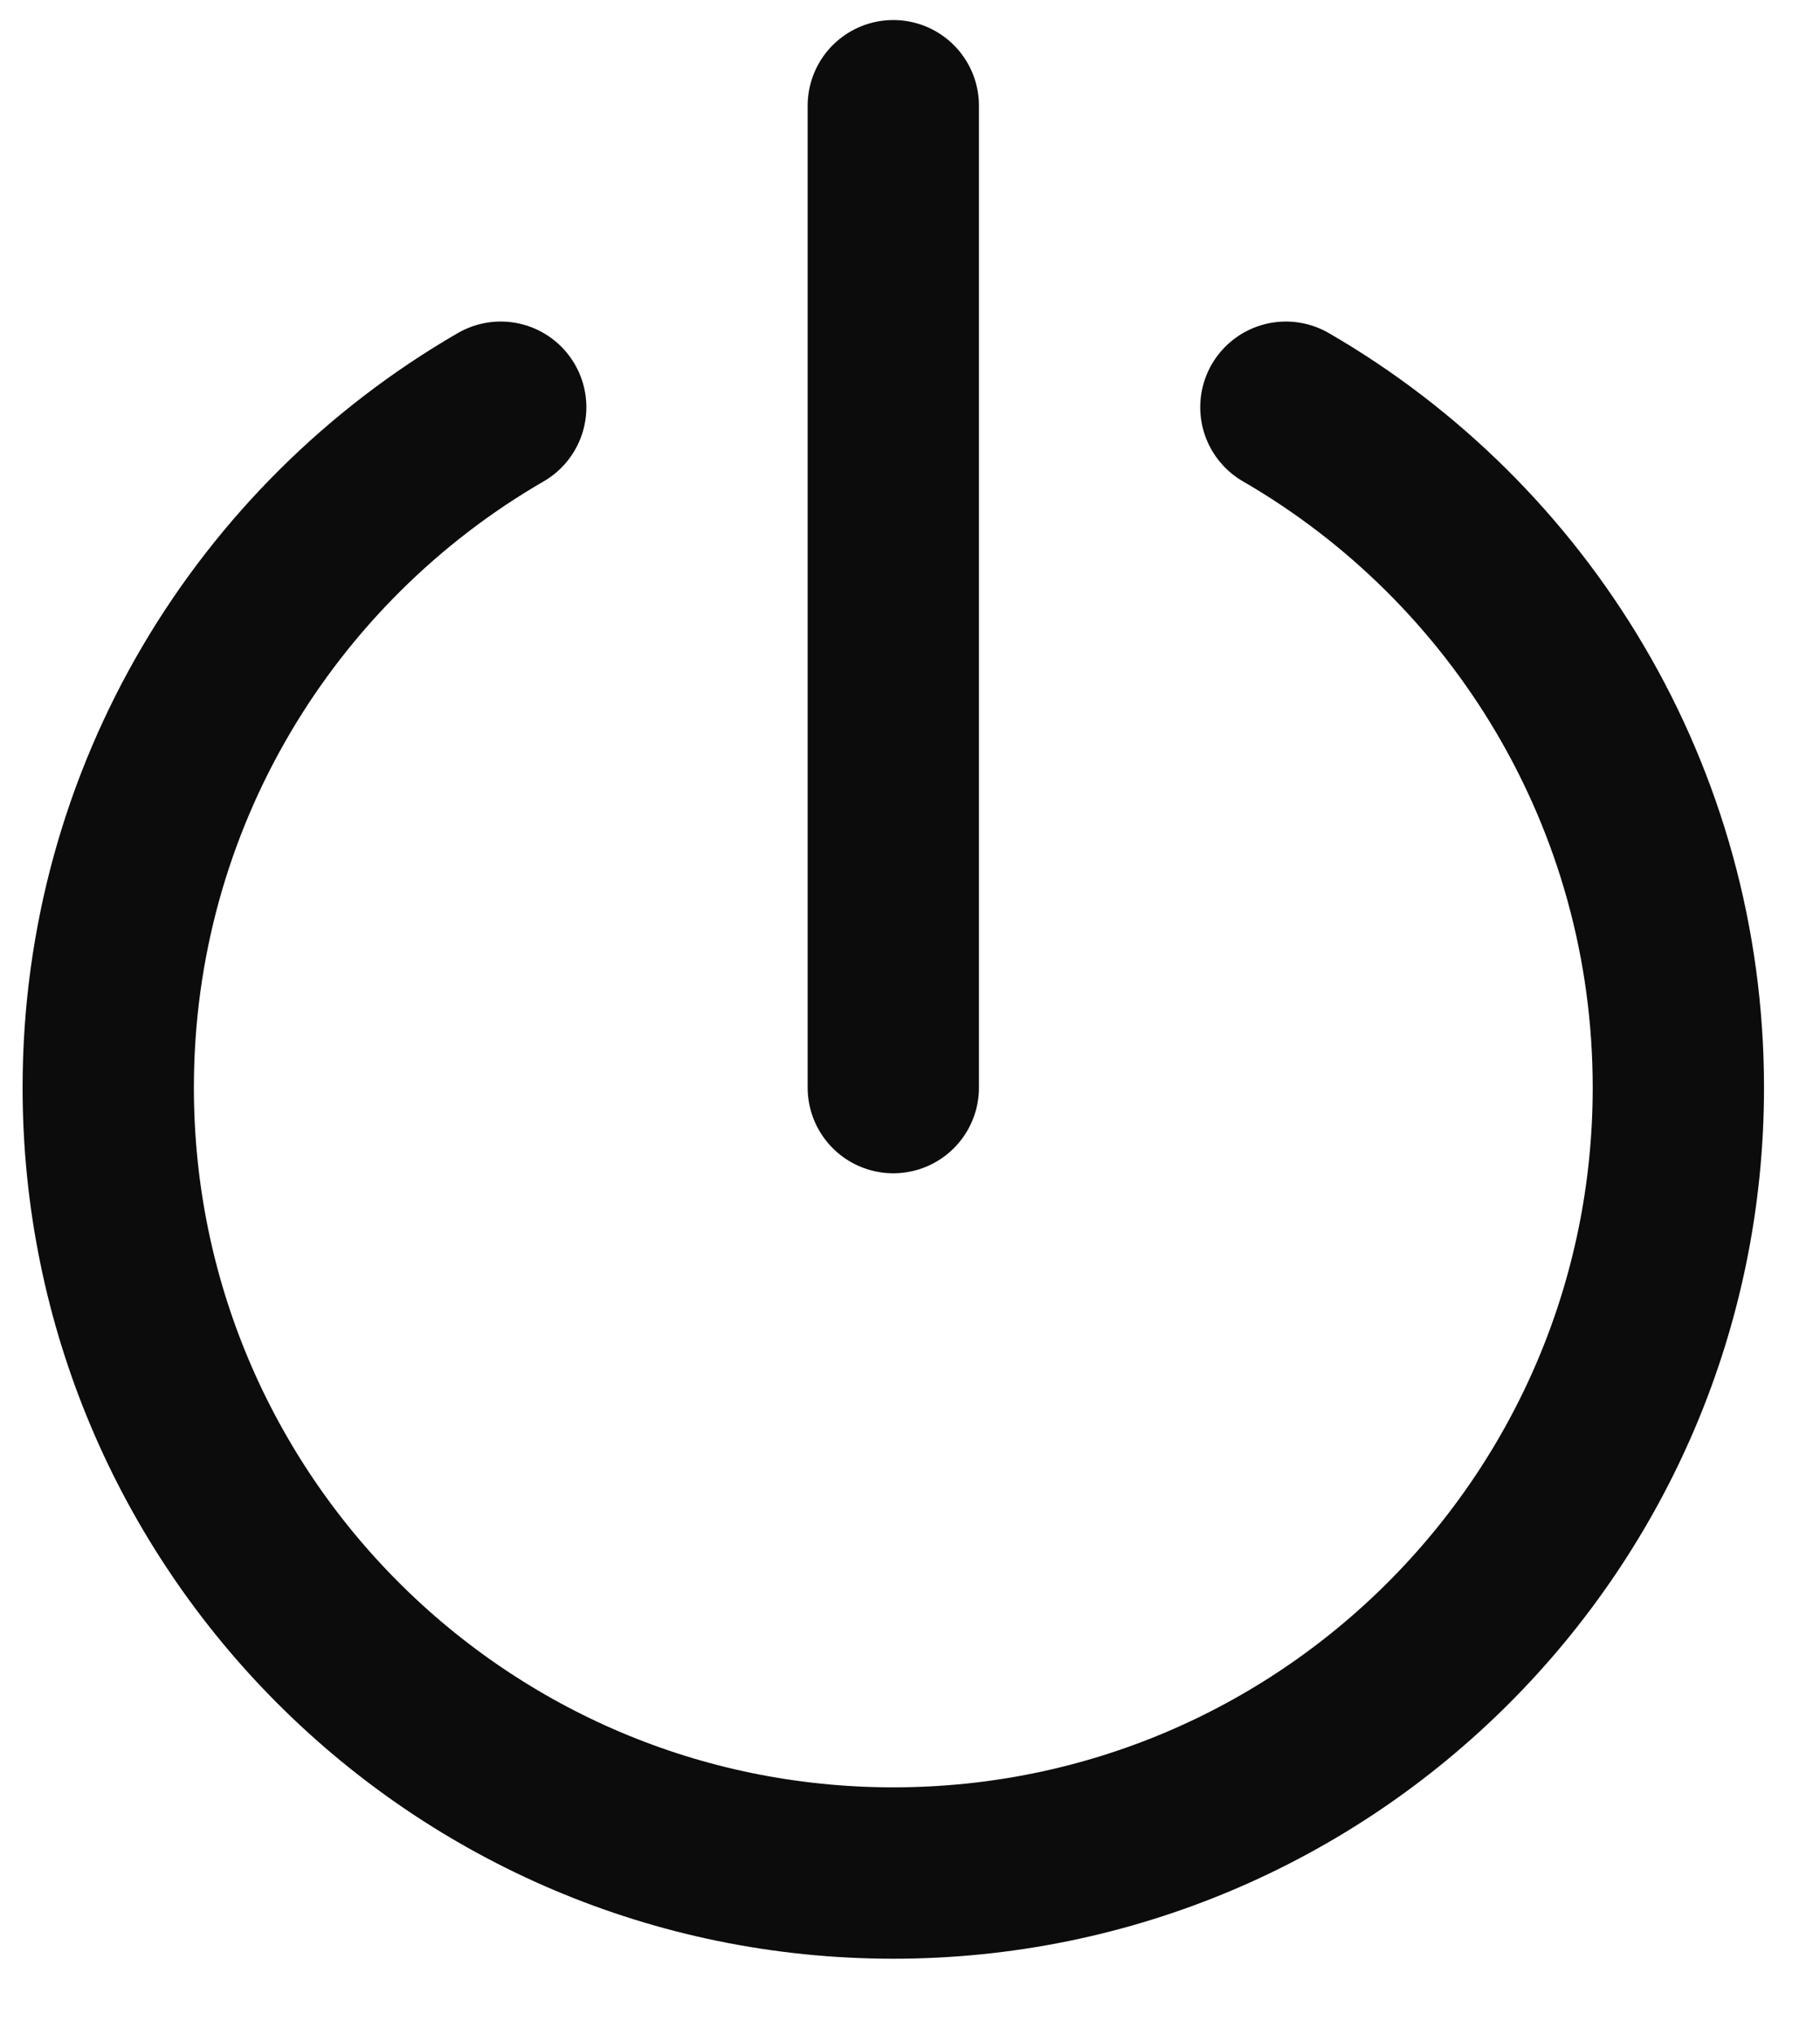 <svg width="17" height="19" viewBox="0 0 17 19" fill="none" xmlns="http://www.w3.org/2000/svg">
<path d="M12.011 3.802C14.203 5.07 15.677 7.44 15.677 10.154C15.677 14.204 12.394 17.487 8.344 17.487C4.294 17.487 1.011 14.204 1.011 10.154C1.011 7.44 2.485 5.07 4.677 3.802M8.344 0.987V10.154" stroke="url(#paint0_linear_354_1026)" stroke-width="1.6" stroke-linecap="round"/>
<defs>
<linearGradient id="paint0_linear_354_1026" x1="8.344" y1="0.987" x2="8.344" y2="17.487" gradientUnits="userSpaceOnUse">
<stop stop-color="#0C0C0C"/>
</linearGradient>
</defs>
</svg>
